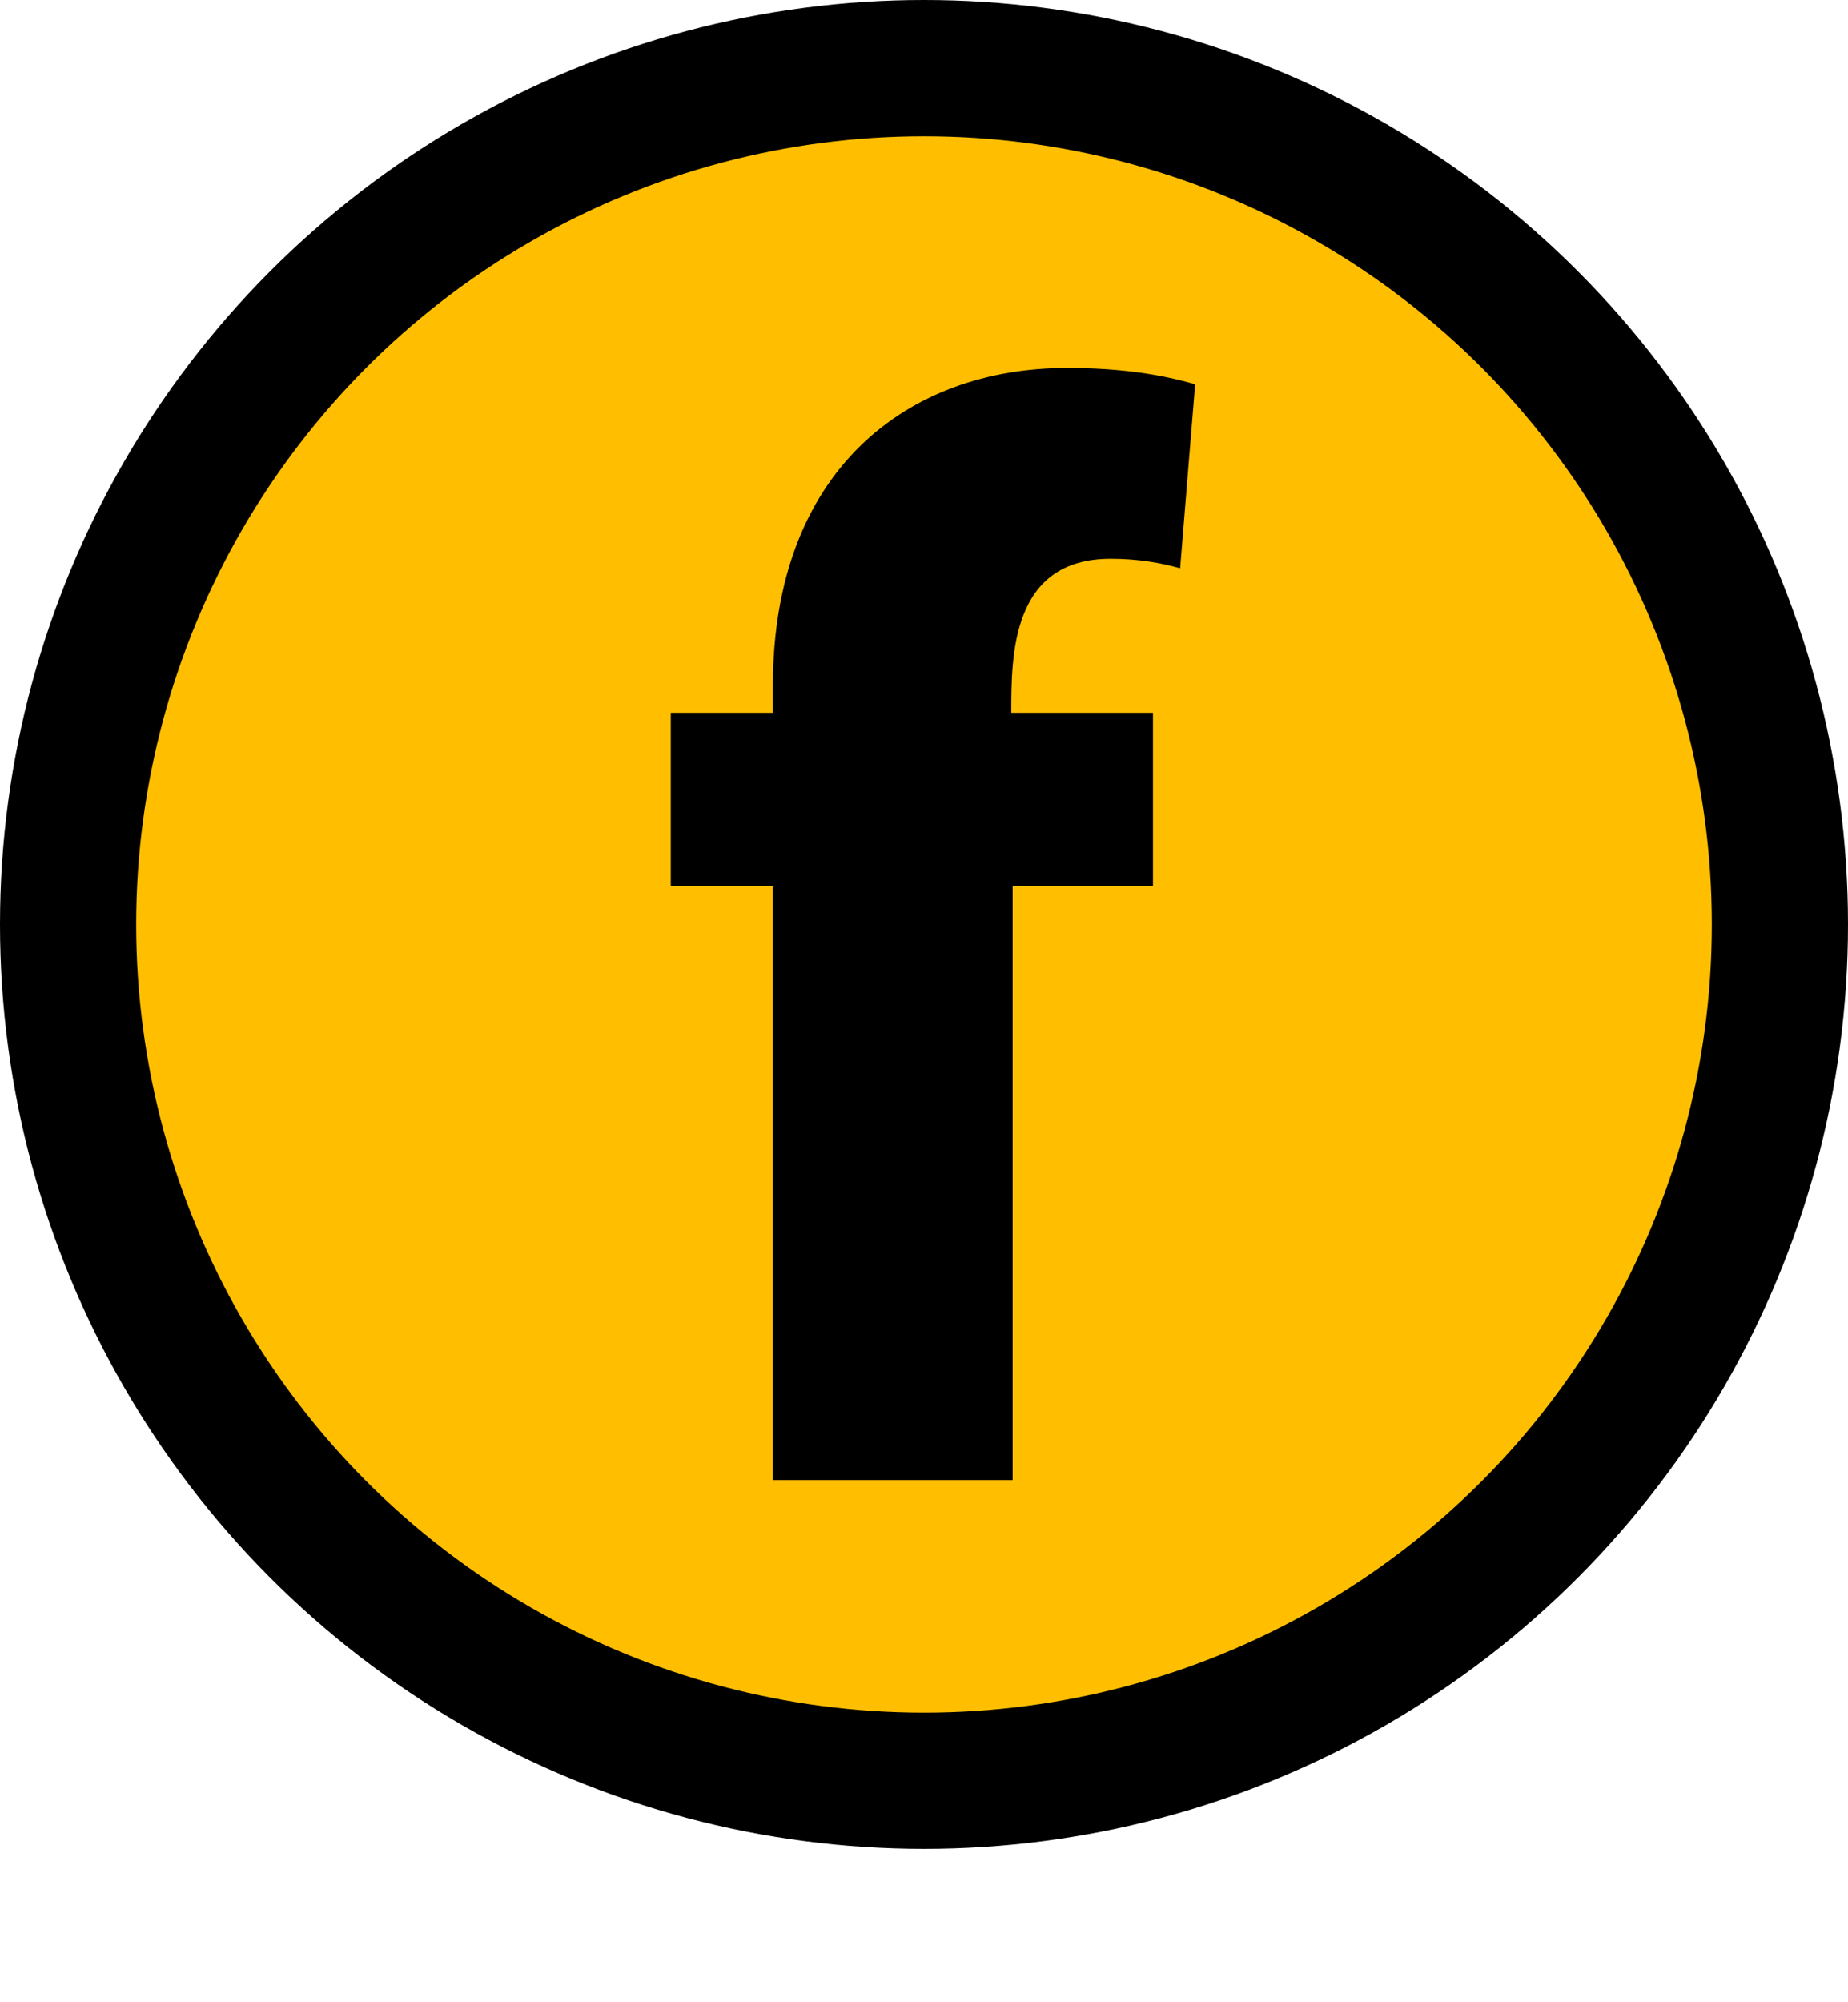<?xml version="1.0" encoding="utf-8"?>
<!-- Generator: Adobe Illustrator 16.0.5, SVG Export Plug-In . SVG Version: 6.00 Build 0)  -->
<!DOCTYPE svg PUBLIC "-//W3C//DTD SVG 1.1//EN" "http://www.w3.org/Graphics/SVG/1.1/DTD/svg11.dtd">
<svg version="1.1" id="レイヤー_1" xmlns="http://www.w3.org/2000/svg" xmlns:xlink="http://www.w3.org/1999/xlink" x="0px"
	 y="0px" width="27.14px" height="29.384px" viewBox="0 0 27.14 29.384" enable-background="new 0 0 27.14 29.384"
	 xml:space="preserve">
<circle fill="#FFBF00" stroke="#000000" stroke-width="2" stroke-miterlimit="10" cx="13.57" cy="13.57" r="12.57"/>
<g>
	<path d="M11.351,10.062c0-3.161,1.98-4.661,4.321-4.661c0.8,0,1.4,0.1,1.88,0.24l-0.22,2.701c-0.28-0.08-0.62-0.14-1.02-0.14
		c-1.46,0-1.46,1.42-1.46,2.261h2.081v2.541h-2.061v8.722h-3.521v-8.722h-1.5v-2.541h1.5V10.062z"/>
</g>
</svg>
